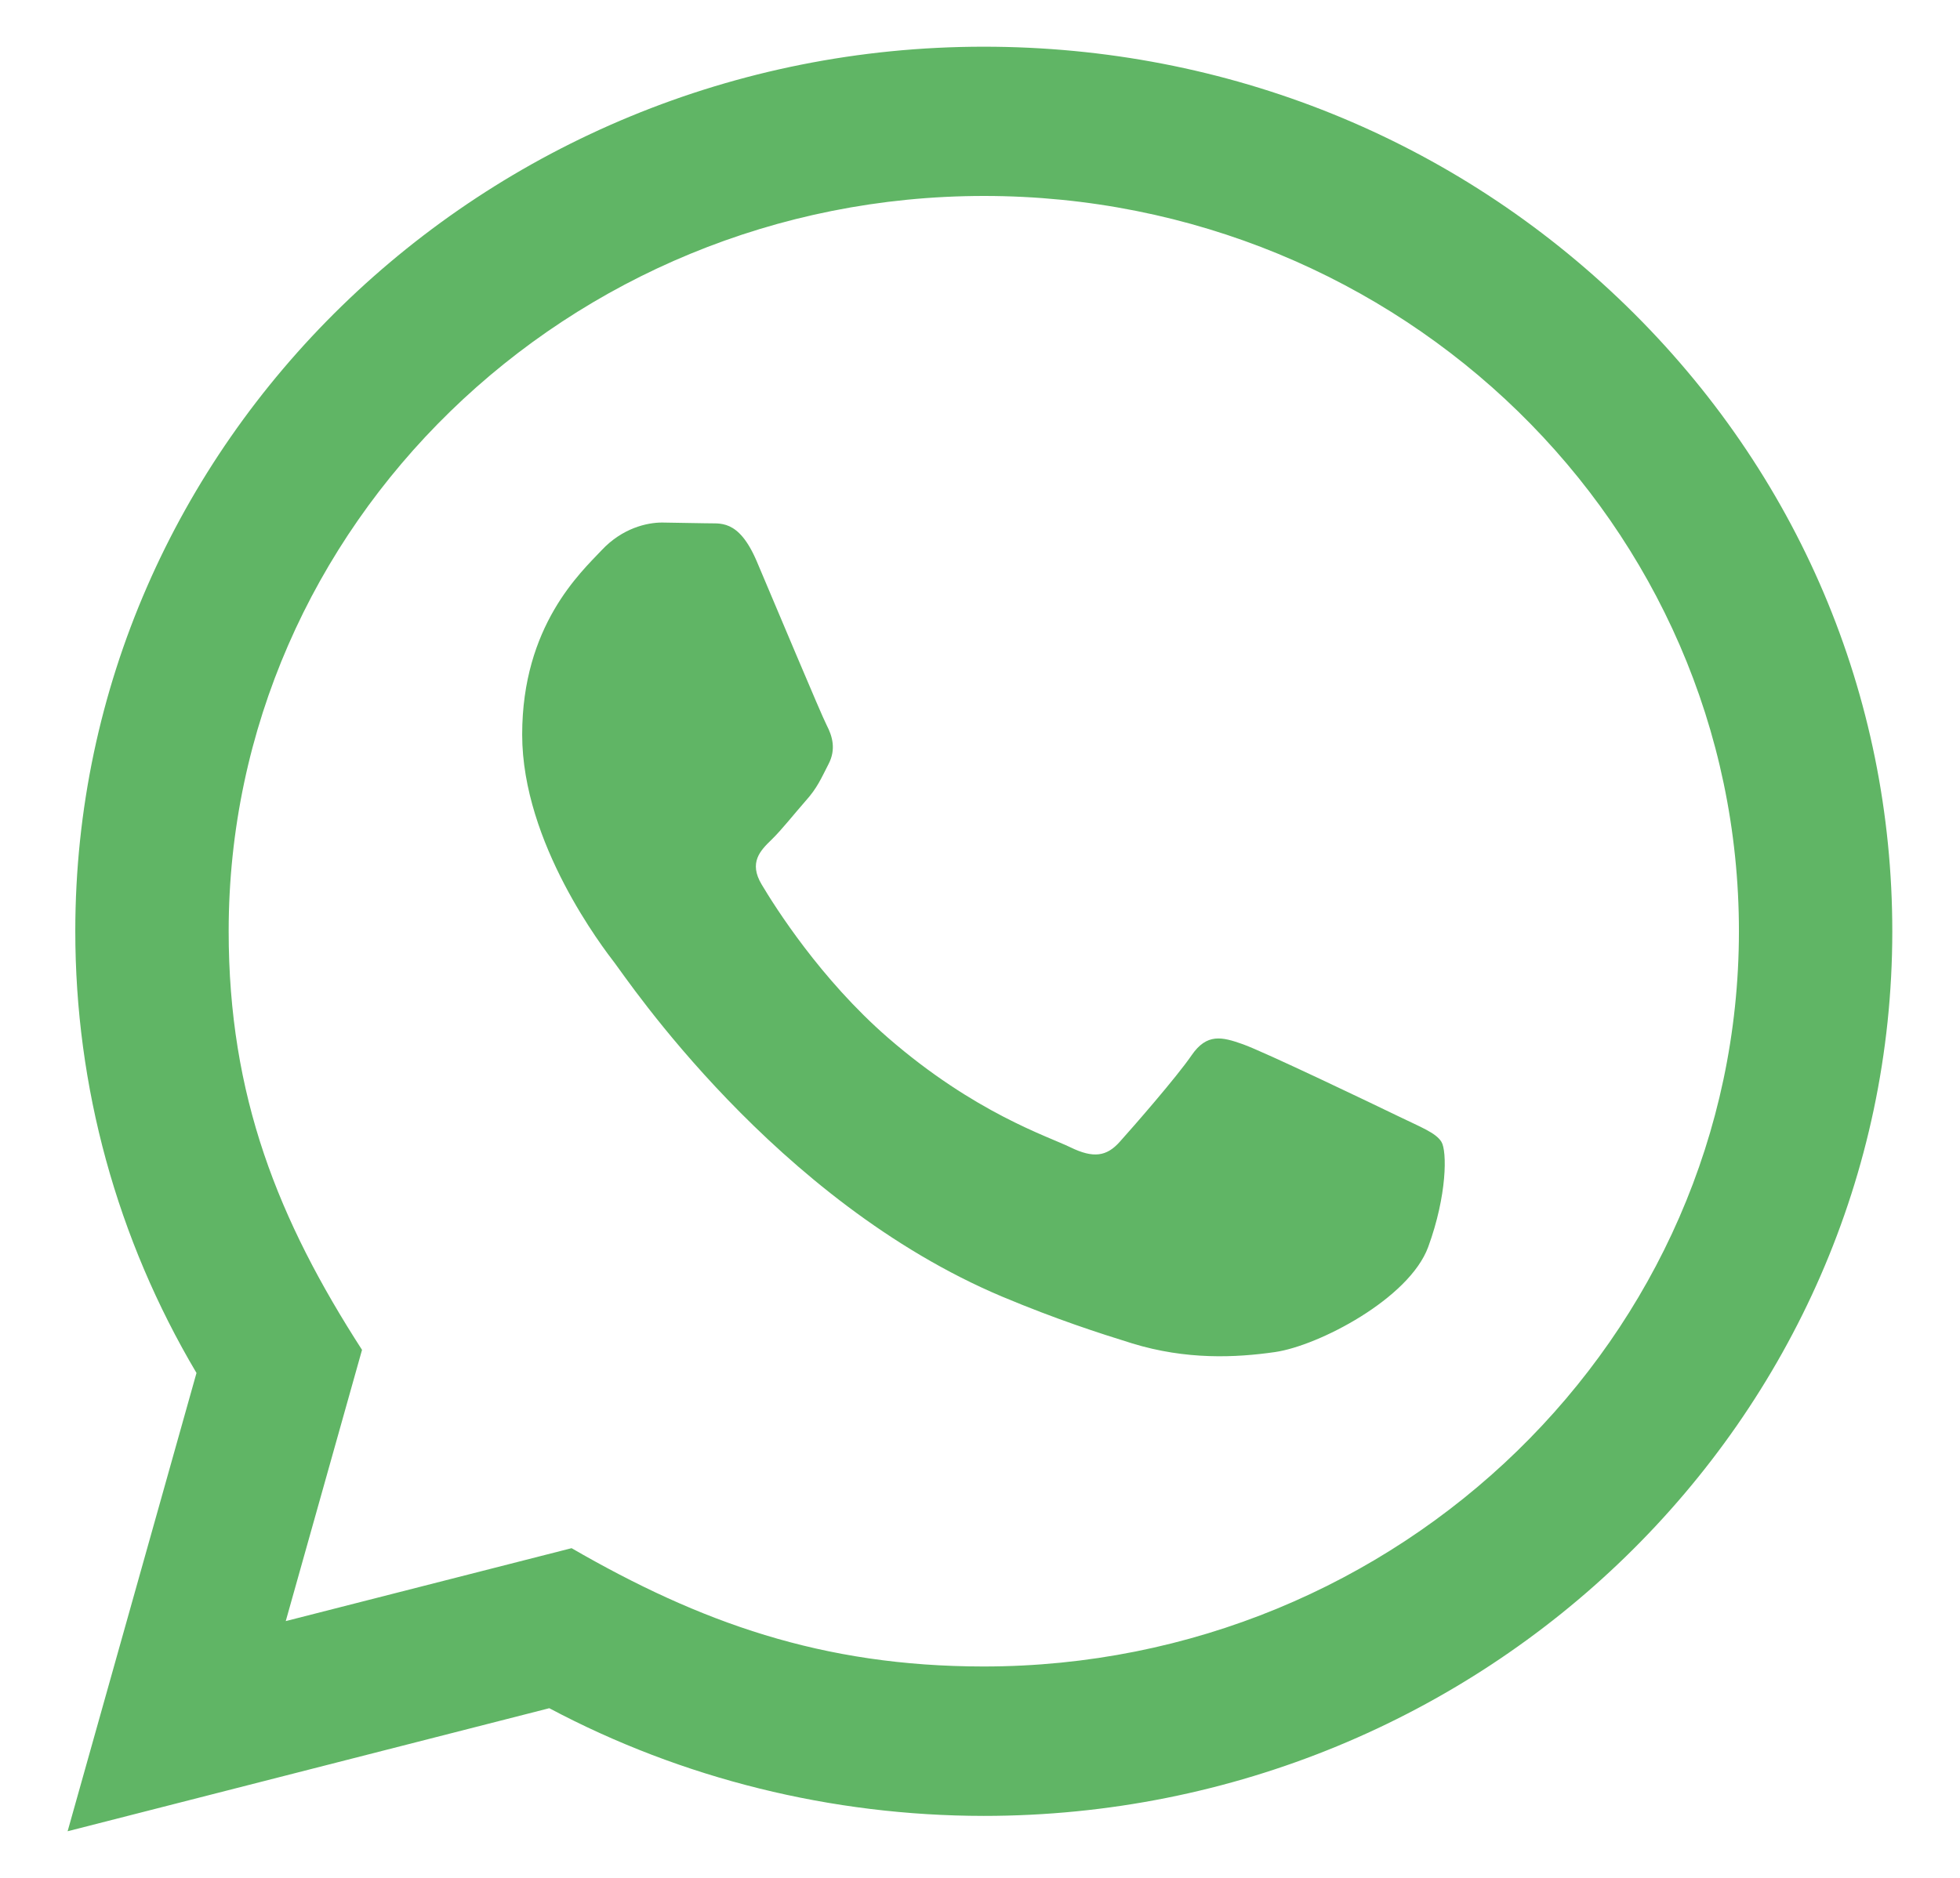 <svg width="24" height="23" viewBox="0 0 24 23" fill="none" xmlns="http://www.w3.org/2000/svg">
<path d="M0.828 22.429L2.406 16.816C1.432 15.173 0.921 13.311 0.922 11.401C0.924 5.43 5.915 0.572 12.046 0.572C15.022 0.572 17.815 1.701 19.916 3.748C22.016 5.795 23.172 8.517 23.171 11.411C23.168 17.382 18.178 22.241 12.046 22.241C10.185 22.24 8.351 21.786 6.726 20.922L0.828 22.429V22.429ZM6.999 18.962C8.567 19.868 10.063 20.41 12.043 20.411C17.139 20.411 21.29 16.373 21.293 11.409C21.295 6.435 17.163 2.402 12.05 2.4C6.95 2.4 2.802 6.438 2.8 11.402C2.799 13.428 3.409 14.945 4.433 16.533L3.499 19.855L6.999 18.962V18.962ZM17.65 13.985C17.581 13.873 17.396 13.805 17.117 13.669C16.839 13.534 15.473 12.879 15.217 12.789C14.963 12.699 14.778 12.653 14.591 12.925C14.406 13.195 13.873 13.805 13.711 13.985C13.55 14.166 13.387 14.188 13.109 14.053C12.831 13.917 11.935 13.632 10.873 12.71C10.047 11.992 9.489 11.106 9.327 10.834C9.165 10.564 9.31 10.417 9.449 10.283C9.574 10.161 9.727 9.966 9.866 9.808C10.007 9.651 10.053 9.538 10.146 9.357C10.239 9.177 10.193 9.018 10.123 8.883C10.053 8.748 9.497 7.416 9.266 6.874C9.04 6.346 8.811 6.417 8.641 6.409L8.107 6.4C7.922 6.4 7.621 6.468 7.367 6.739C7.112 7.01 6.394 7.664 6.394 8.997C6.394 10.329 7.39 11.616 7.528 11.796C7.668 11.976 9.488 14.71 12.276 15.883C12.94 16.161 13.458 16.328 13.861 16.453C14.527 16.658 15.133 16.629 15.612 16.56C16.146 16.483 17.256 15.905 17.488 15.273C17.72 14.64 17.72 14.098 17.65 13.985V13.985Z" fill="#60B565"/>
</svg>
